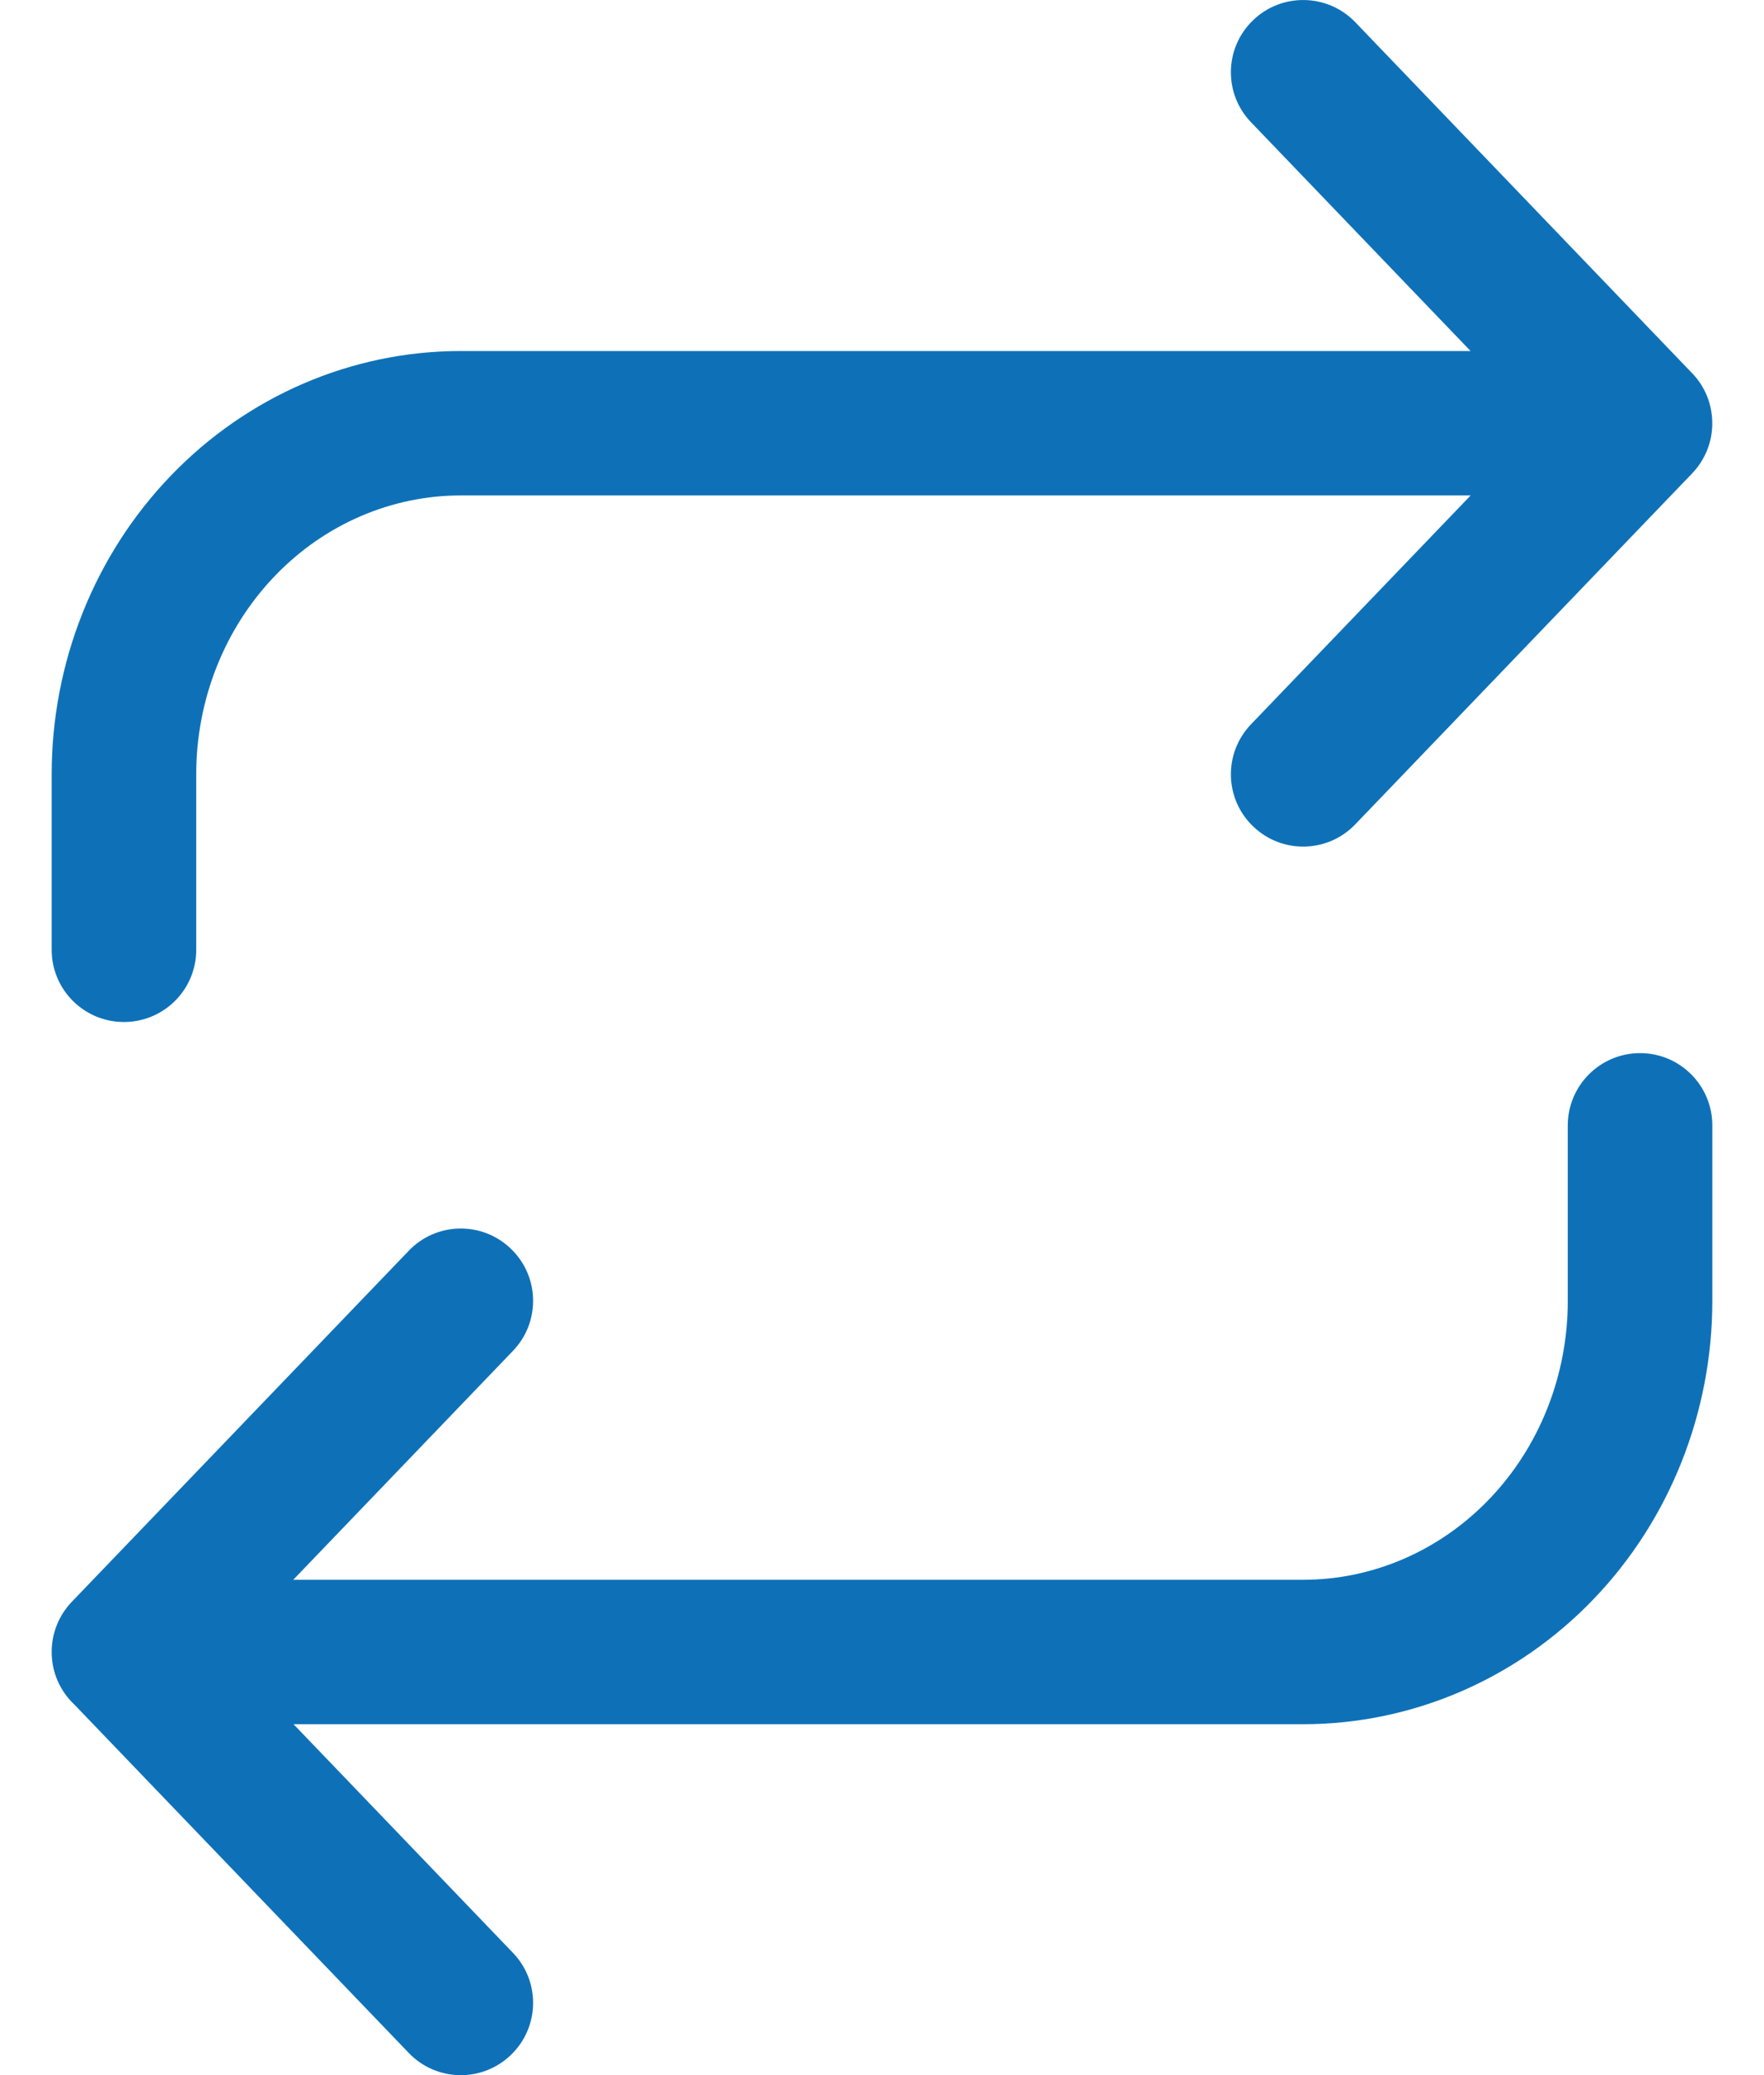 <svg width="17" height="20" viewBox="0 0 17 20" fill="none" xmlns="http://www.w3.org/2000/svg">
<path id="Union" fill-rule="evenodd" clip-rule="evenodd" d="M13.061 0.214C12.795 -0.063 12.354 -0.072 12.077 0.194C11.799 0.46 11.79 0.901 12.056 1.178L14.172 3.383H4.441C3.386 3.383 2.38 3.82 1.643 4.588C0.907 5.355 0.498 6.39 0.498 7.463V9.154C0.498 9.539 0.81 9.85 1.194 9.85C1.579 9.85 1.891 9.539 1.891 9.154V7.463C1.891 6.741 2.166 6.054 2.648 5.552C3.128 5.051 3.774 4.775 4.441 4.775H14.173L12.056 6.981C11.79 7.259 11.799 7.699 12.077 7.965C12.354 8.232 12.795 8.223 13.061 7.945L16.308 4.562C16.466 4.397 16.527 4.175 16.492 3.965C16.468 3.816 16.396 3.683 16.293 3.582L13.061 0.214ZM4.923 12.035C5.201 12.301 5.21 12.742 4.944 13.019L2.826 15.226H12.559C13.226 15.226 13.871 14.95 14.352 14.449C14.834 13.947 15.109 13.26 15.109 12.538V10.847C15.109 10.462 15.421 10.15 15.806 10.15C16.19 10.15 16.502 10.462 16.502 10.847V12.538C16.502 13.611 16.093 14.646 15.357 15.413C14.62 16.181 13.614 16.618 12.559 16.618H2.829L4.944 18.822C5.21 19.099 5.201 19.54 4.923 19.806C4.646 20.073 4.205 20.064 3.939 19.786L0.717 16.429C0.582 16.302 0.498 16.122 0.498 15.922C0.498 15.922 0.498 15.921 0.498 15.921C0.498 15.747 0.563 15.573 0.692 15.438L3.939 12.055C4.205 11.777 4.646 11.768 4.923 12.035Z" fill="#0E71B8"/>
</svg>
